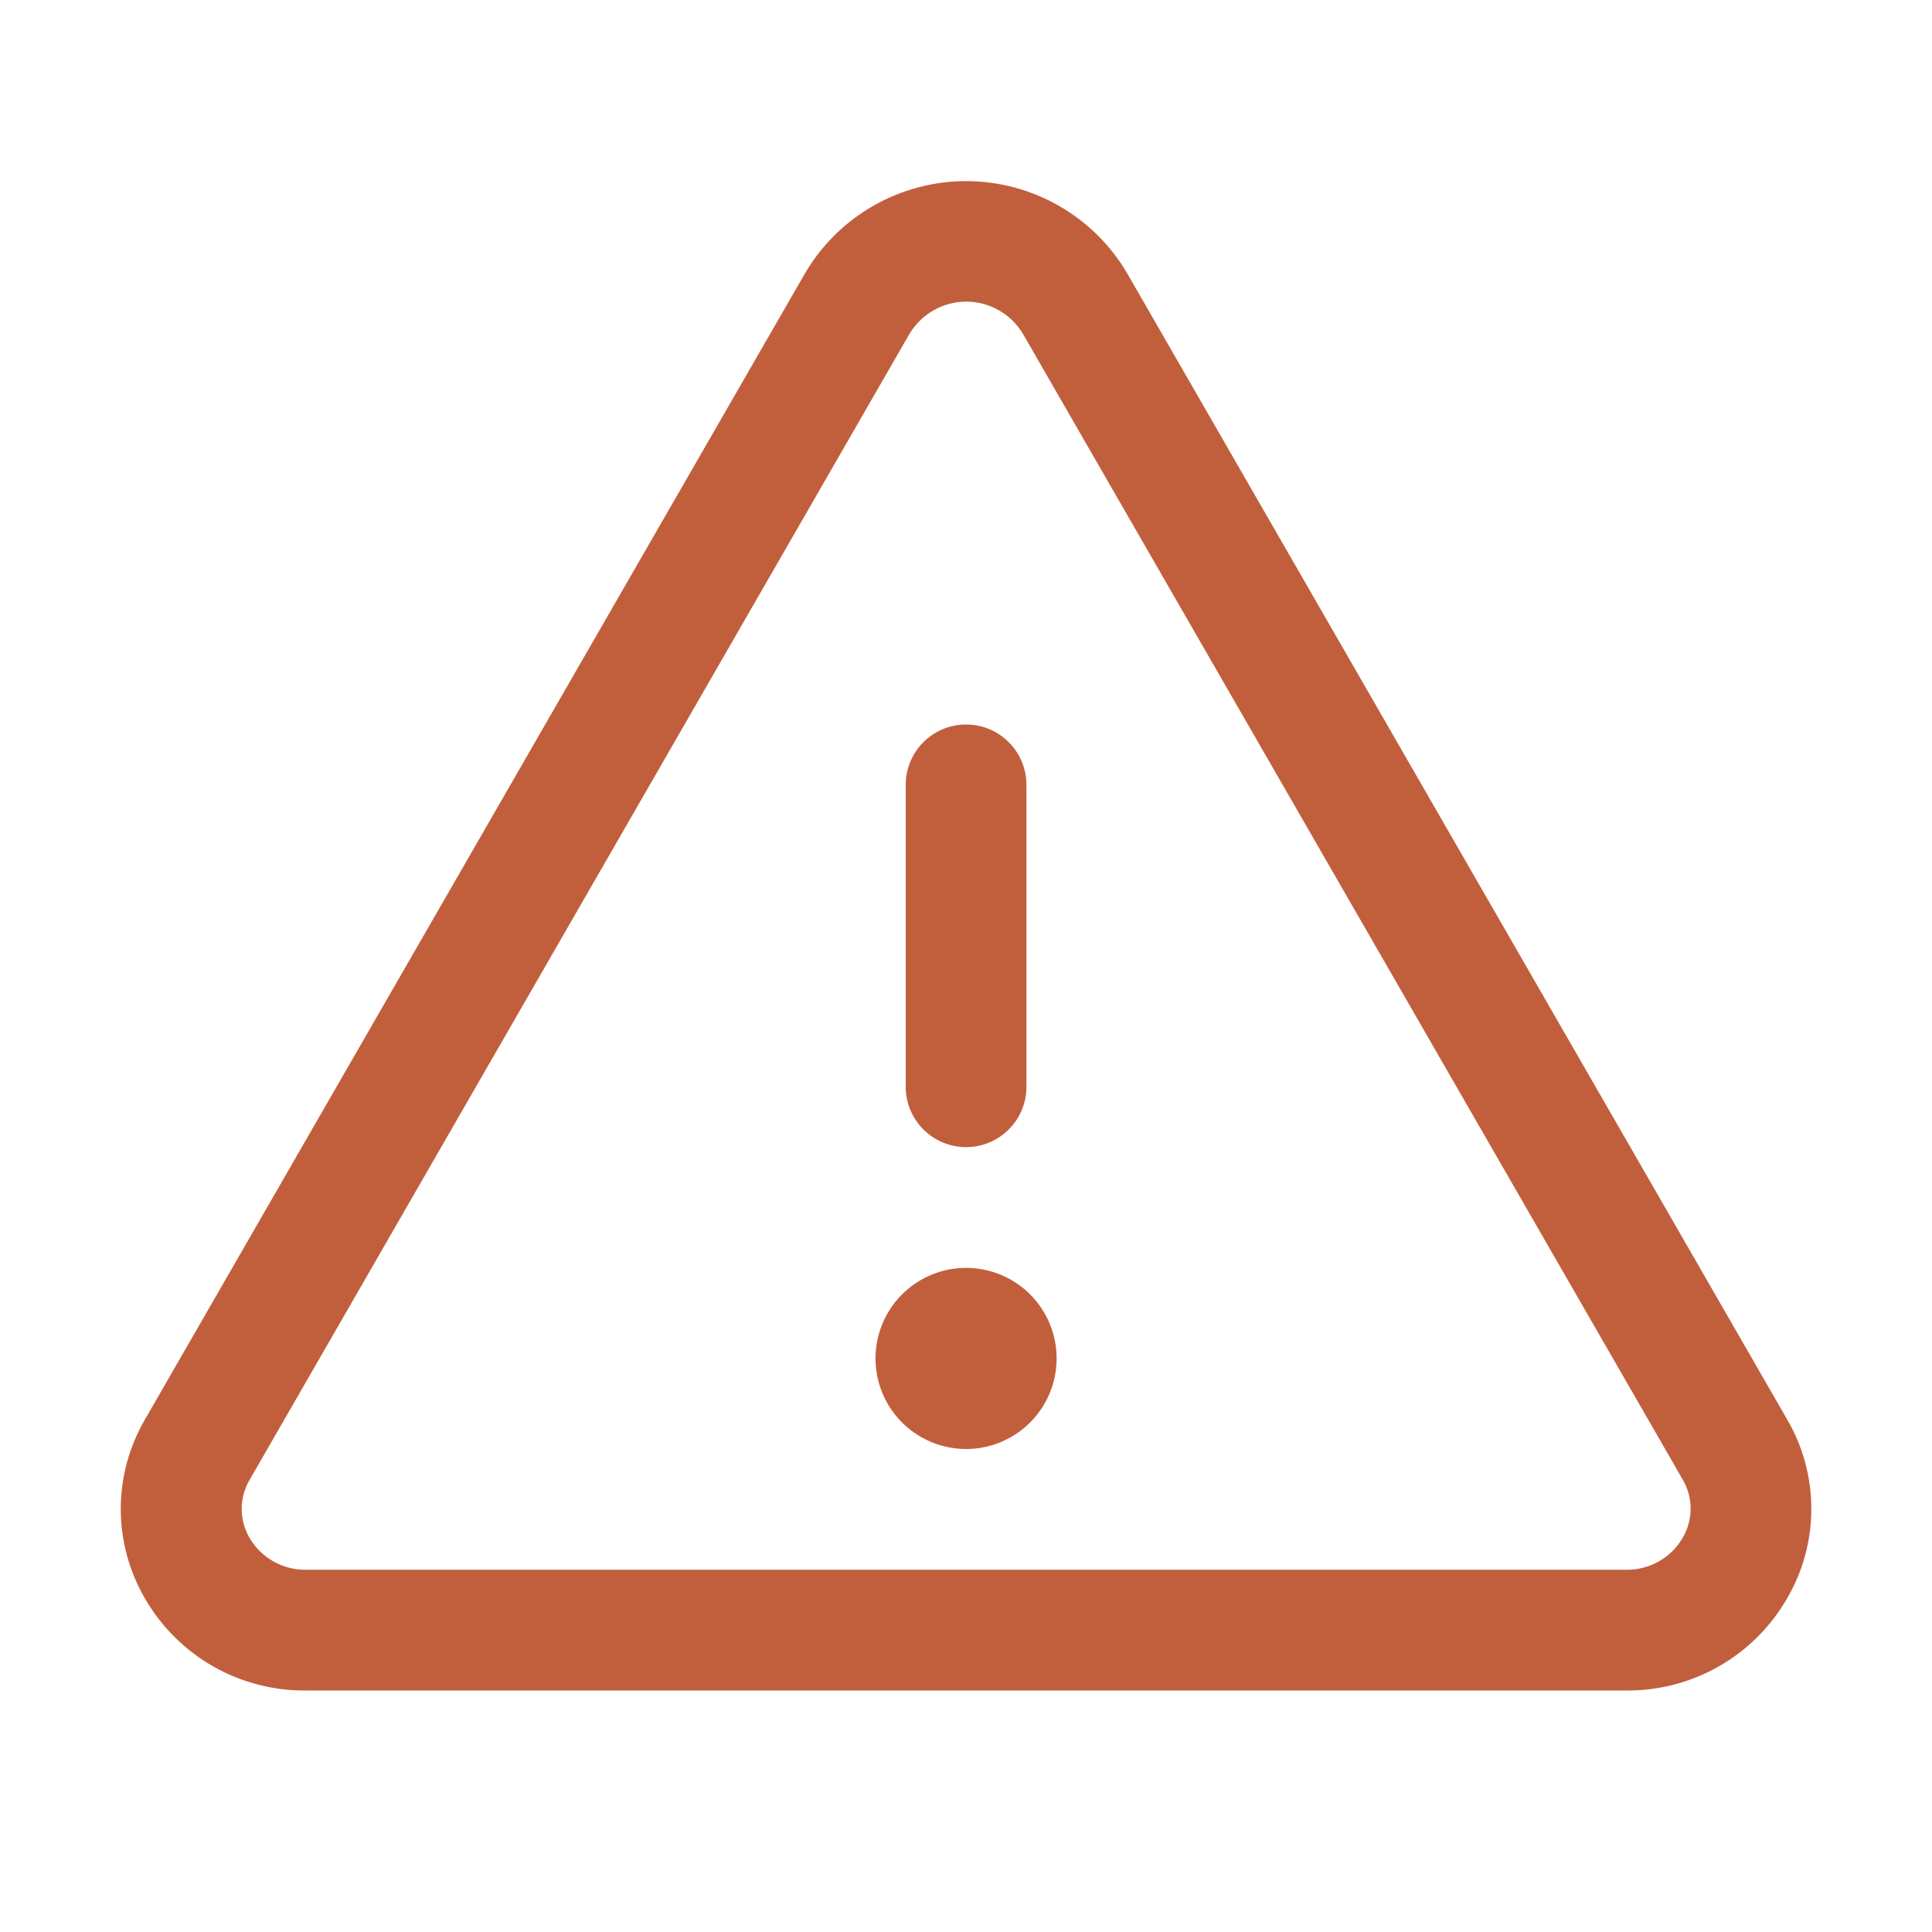 <svg width="32" height="32" viewBox="0 0 32 32" fill="none" xmlns="http://www.w3.org/2000/svg">
<path d="M29.601 23.511L18.67 4.528C18.397 4.062 18.007 3.677 17.539 3.409C17.071 3.141 16.541 3 16.001 3C15.462 3 14.932 3.141 14.464 3.409C13.996 3.677 13.606 4.062 13.333 4.528L2.401 23.511C2.139 23.961 2 24.473 2 24.994C2 25.515 2.139 26.026 2.401 26.476C2.671 26.944 3.06 27.332 3.529 27.6C3.998 27.867 4.53 28.006 5.07 28H26.933C27.472 28.005 28.003 27.867 28.472 27.599C28.941 27.331 29.329 26.944 29.599 26.476C29.862 26.027 30.001 25.515 30.001 24.994C30.002 24.473 29.864 23.961 29.601 23.511ZM27.868 25.475C27.772 25.638 27.636 25.772 27.471 25.864C27.307 25.956 27.121 26.003 26.933 26H5.07C4.882 26.003 4.696 25.956 4.532 25.864C4.367 25.772 4.23 25.638 4.135 25.475C4.049 25.329 4.003 25.162 4.003 24.993C4.003 24.823 4.049 24.656 4.135 24.51L15.066 5.526C15.164 5.365 15.301 5.231 15.465 5.138C15.63 5.045 15.815 4.996 16.004 4.996C16.193 4.996 16.378 5.045 16.542 5.138C16.707 5.231 16.844 5.365 16.941 5.526L27.873 24.51C27.958 24.657 28.003 24.823 28.002 24.993C28.001 25.163 27.955 25.329 27.868 25.475ZM15.001 18V13C15.001 12.735 15.107 12.48 15.294 12.293C15.482 12.105 15.736 12 16.001 12C16.267 12 16.521 12.105 16.708 12.293C16.896 12.48 17.001 12.735 17.001 13V18C17.001 18.265 16.896 18.52 16.708 18.707C16.521 18.895 16.267 19 16.001 19C15.736 19 15.482 18.895 15.294 18.707C15.107 18.52 15.001 18.265 15.001 18ZM17.501 22.5C17.501 22.797 17.413 23.087 17.248 23.333C17.084 23.58 16.849 23.772 16.575 23.886C16.301 23.999 16 24.029 15.709 23.971C15.418 23.913 15.15 23.77 14.941 23.561C14.731 23.351 14.588 23.084 14.53 22.793C14.472 22.502 14.502 22.2 14.616 21.926C14.729 21.652 14.921 21.418 15.168 21.253C15.415 21.088 15.705 21 16.001 21C16.399 21 16.781 21.158 17.062 21.439C17.343 21.721 17.501 22.102 17.501 22.5Z" fill="#C15F3D"/>
</svg>
